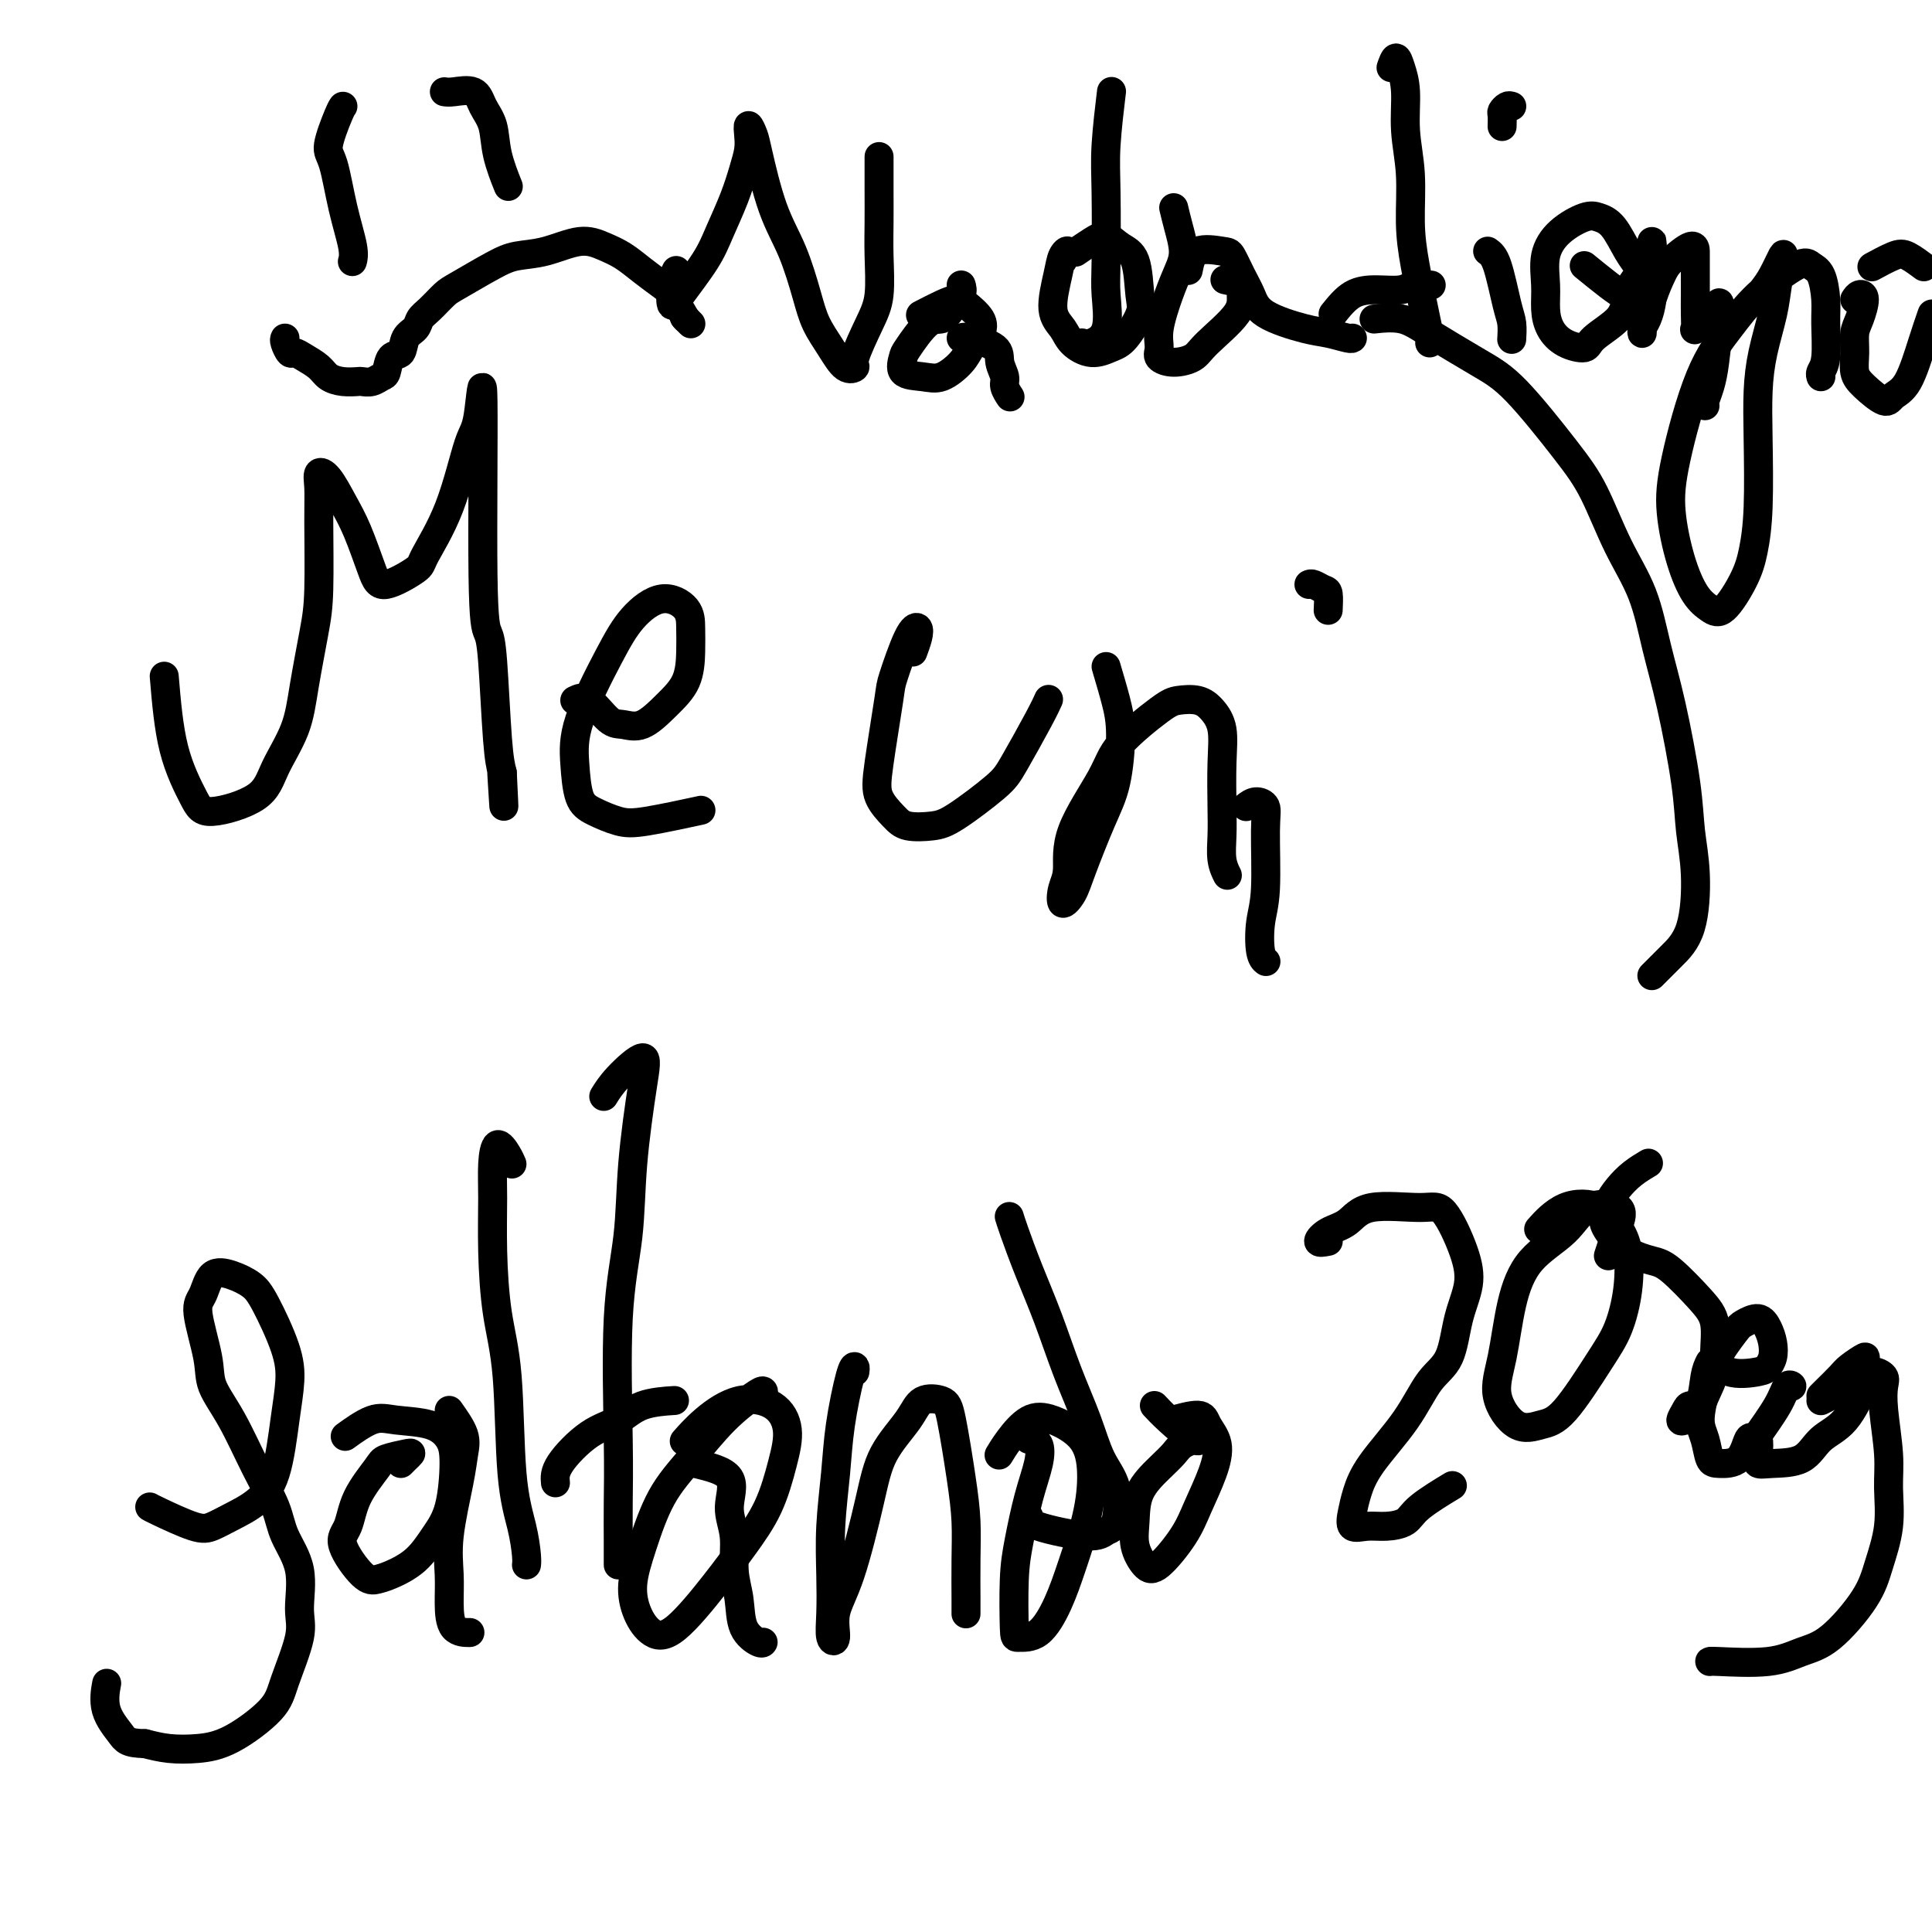 <svg viewBox='0 0 400 400' version='1.1' xmlns='http://www.w3.org/2000/svg' xmlns:xlink='http://www.w3.org/1999/xlink'><g fill='none' stroke='#000000' stroke-width='6' stroke-linecap='round' stroke-linejoin='round'><path d='M34,140c0.447,5.313 0.894,10.627 2,15c1.106,4.373 2.870,7.807 4,10c1.130,2.193 1.625,3.145 4,3c2.375,-0.145 6.629,-1.388 9,-3c2.371,-1.612 2.860,-3.595 4,-6c1.140,-2.405 2.932,-5.233 4,-8c1.068,-2.767 1.411,-5.471 2,-9c0.589,-3.529 1.424,-7.881 2,-11c0.576,-3.119 0.891,-5.004 1,-9c0.109,-3.996 0.010,-10.103 0,-14c-0.010,-3.897 0.069,-5.582 0,-7c-0.069,-1.418 -0.285,-2.567 0,-3c0.285,-0.433 1.073,-0.148 2,1c0.927,1.148 1.993,3.159 3,5c1.007,1.841 1.954,3.512 3,6c1.046,2.488 2.190,5.794 3,8c0.810,2.206 1.284,3.313 3,3c1.716,-0.313 4.673,-2.045 6,-3c1.327,-0.955 1.025,-1.134 2,-3c0.975,-1.866 3.227,-5.419 5,-10c1.773,-4.581 3.066,-10.189 4,-13c0.934,-2.811 1.507,-2.826 2,-6c0.493,-3.174 0.906,-9.508 1,-3c0.094,6.508 -0.129,25.857 0,36c0.129,10.143 0.612,11.080 1,12c0.388,0.920 0.681,1.825 1,6c0.319,4.175 0.662,11.622 1,16c0.338,4.378 0.669,5.689 1,7'/><path d='M104,160c0.622,12.422 0.178,4.978 0,2c-0.178,-2.978 -0.089,-1.489 0,0'/><path d='M119,145c0.882,-0.429 1.764,-0.858 3,0c1.236,0.858 2.825,3.004 4,4c1.175,0.996 1.937,0.841 3,1c1.063,0.159 2.429,0.633 4,0c1.571,-0.633 3.349,-2.374 5,-4c1.651,-1.626 3.175,-3.136 4,-5c0.825,-1.864 0.952,-4.083 1,-6c0.048,-1.917 0.018,-3.532 0,-5c-0.018,-1.468 -0.022,-2.790 -1,-4c-0.978,-1.210 -2.928,-2.308 -5,-2c-2.072,0.308 -4.266,2.022 -6,4c-1.734,1.978 -3.007,4.220 -5,8c-1.993,3.780 -4.704,9.097 -6,13c-1.296,3.903 -1.175,6.393 -1,9c0.175,2.607 0.406,5.332 1,7c0.594,1.668 1.551,2.278 3,3c1.449,0.722 3.388,1.554 5,2c1.612,0.446 2.895,0.505 6,0c3.105,-0.505 8.030,-1.573 10,-2c1.970,-0.427 0.985,-0.214 0,0'/><path d='M189,135c0.385,-1.042 0.770,-2.083 1,-3c0.230,-0.917 0.303,-1.709 0,-2c-0.303,-0.291 -0.984,-0.080 -2,2c-1.016,2.080 -2.368,6.031 -3,8c-0.632,1.969 -0.544,1.957 -1,5c-0.456,3.043 -1.455,9.142 -2,13c-0.545,3.858 -0.636,5.476 0,7c0.636,1.524 1.998,2.953 3,4c1.002,1.047 1.645,1.713 3,2c1.355,0.287 3.424,0.194 5,0c1.576,-0.194 2.661,-0.490 5,-2c2.339,-1.510 5.933,-4.233 8,-6c2.067,-1.767 2.605,-2.577 4,-5c1.395,-2.423 3.645,-6.460 5,-9c1.355,-2.540 1.816,-3.583 2,-4c0.184,-0.417 0.092,-0.209 0,0'/><path d='M229,138c0.718,2.423 1.437,4.847 2,7c0.563,2.153 0.972,4.036 1,7c0.028,2.964 -0.325,7.011 -1,10c-0.675,2.989 -1.670,4.922 -3,8c-1.330,3.078 -2.993,7.302 -4,10c-1.007,2.698 -1.357,3.869 -2,5c-0.643,1.131 -1.577,2.222 -2,2c-0.423,-0.222 -0.334,-1.756 0,-3c0.334,-1.244 0.911,-2.196 1,-4c0.089,-1.804 -0.312,-4.459 1,-8c1.312,-3.541 4.336,-7.969 6,-11c1.664,-3.031 1.968,-4.664 4,-7c2.032,-2.336 5.792,-5.376 8,-7c2.208,-1.624 2.865,-1.832 4,-2c1.135,-0.168 2.749,-0.297 4,0c1.251,0.297 2.139,1.019 3,2c0.861,0.981 1.694,2.223 2,4c0.306,1.777 0.086,4.091 0,7c-0.086,2.909 -0.037,6.412 0,9c0.037,2.588 0.061,4.261 0,6c-0.061,1.739 -0.209,3.545 0,5c0.209,1.455 0.774,2.559 1,3c0.226,0.441 0.113,0.221 0,0'/><path d='M258,167c0.617,-0.470 1.234,-0.939 2,-1c0.766,-0.061 1.683,0.288 2,1c0.317,0.712 0.036,1.788 0,5c-0.036,3.212 0.173,8.560 0,12c-0.173,3.440 -0.727,4.974 -1,7c-0.273,2.026 -0.266,4.546 0,6c0.266,1.454 0.790,1.844 1,2c0.210,0.156 0.105,0.078 0,0'/><path d='M271,121c0.226,-0.107 0.453,-0.214 1,0c0.547,0.214 1.415,0.748 2,1c0.585,0.252 0.888,0.222 1,1c0.112,0.778 0.032,2.365 0,3c-0.032,0.635 -0.016,0.317 0,0'/><path d='M31,312c0.150,0.095 0.300,0.189 2,1c1.700,0.811 4.948,2.337 7,3c2.052,0.663 2.906,0.462 4,0c1.094,-0.462 2.426,-1.185 4,-2c1.574,-0.815 3.388,-1.721 5,-3c1.612,-1.279 3.022,-2.930 4,-6c0.978,-3.070 1.526,-7.561 2,-11c0.474,-3.439 0.876,-5.828 1,-8c0.124,-2.172 -0.029,-4.126 -1,-7c-0.971,-2.874 -2.760,-6.666 -4,-9c-1.240,-2.334 -1.932,-3.210 -3,-4c-1.068,-0.790 -2.514,-1.493 -4,-2c-1.486,-0.507 -3.014,-0.819 -4,0c-0.986,0.819 -1.430,2.770 -2,4c-0.570,1.230 -1.266,1.740 -1,4c0.266,2.260 1.493,6.270 2,9c0.507,2.730 0.294,4.181 1,6c0.706,1.819 2.330,4.006 4,7c1.670,2.994 3.385,6.797 5,10c1.615,3.203 3.129,5.808 4,8c0.871,2.192 1.099,3.972 2,6c0.901,2.028 2.475,4.304 3,7c0.525,2.696 0.001,5.811 0,8c-0.001,2.189 0.522,3.452 0,6c-0.522,2.548 -2.088,6.382 -3,9c-0.912,2.618 -1.170,4.019 -3,6c-1.830,1.981 -5.233,4.541 -8,6c-2.767,1.459 -4.899,1.816 -7,2c-2.101,0.184 -4.172,0.195 -6,0c-1.828,-0.195 -3.414,-0.598 -5,-1'/><path d='M30,361c-3.735,-0.075 -4.073,-0.762 -5,-2c-0.927,-1.238 -2.442,-3.026 -3,-5c-0.558,-1.974 -0.159,-4.136 0,-5c0.159,-0.864 0.080,-0.432 0,0'/><path d='M83,303c0.309,-0.316 0.619,-0.632 1,-1c0.381,-0.368 0.835,-0.789 1,-1c0.165,-0.211 0.042,-0.212 -1,0c-1.042,0.212 -3.004,0.637 -4,1c-0.996,0.363 -1.025,0.665 -2,2c-0.975,1.335 -2.897,3.703 -4,6c-1.103,2.297 -1.388,4.523 -2,6c-0.612,1.477 -1.550,2.206 -1,4c0.550,1.794 2.587,4.651 4,6c1.413,1.349 2.203,1.188 3,1c0.797,-0.188 1.601,-0.402 3,-1c1.399,-0.598 3.393,-1.580 5,-3c1.607,-1.420 2.828,-3.277 4,-5c1.172,-1.723 2.295,-3.312 3,-6c0.705,-2.688 0.992,-6.474 1,-9c0.008,-2.526 -0.261,-3.790 -1,-5c-0.739,-1.210 -1.947,-2.366 -4,-3c-2.053,-0.634 -4.952,-0.747 -7,-1c-2.048,-0.253 -3.244,-0.645 -5,0c-1.756,0.645 -4.073,2.327 -5,3c-0.927,0.673 -0.463,0.336 0,0'/><path d='M93,292c1.254,1.768 2.508,3.535 3,5c0.492,1.465 0.223,2.627 0,4c-0.223,1.373 -0.399,2.956 -1,6c-0.601,3.044 -1.628,7.548 -2,11c-0.372,3.452 -0.089,5.853 0,8c0.089,2.147 -0.015,4.039 0,6c0.015,1.961 0.148,3.989 1,5c0.852,1.011 2.422,1.003 3,1c0.578,-0.003 0.165,-0.001 0,0c-0.165,0.001 -0.083,0.000 0,0'/><path d='M106,241c-0.227,-0.537 -0.454,-1.073 -1,-2c-0.546,-0.927 -1.412,-2.243 -2,-2c-0.588,0.243 -0.897,2.047 -1,4c-0.103,1.953 -0.001,4.056 0,7c0.001,2.944 -0.098,6.729 0,11c0.098,4.271 0.394,9.028 1,13c0.606,3.972 1.521,7.159 2,13c0.479,5.841 0.521,14.336 1,20c0.479,5.664 1.397,8.498 2,11c0.603,2.502 0.893,4.674 1,6c0.107,1.326 0.031,1.808 0,2c-0.031,0.192 -0.015,0.096 0,0'/><path d='M125,227c0.717,-1.159 1.434,-2.319 3,-4c1.566,-1.681 3.981,-3.884 5,-4c1.019,-0.116 0.641,1.855 0,6c-0.641,4.145 -1.545,10.465 -2,16c-0.455,5.535 -0.462,10.287 -1,15c-0.538,4.713 -1.608,9.389 -2,17c-0.392,7.611 -0.105,18.159 0,25c0.105,6.841 0.028,9.977 0,13c-0.028,3.023 -0.008,5.934 0,8c0.008,2.066 0.002,3.287 0,4c-0.002,0.713 -0.001,0.918 0,1c0.001,0.082 0.000,0.041 0,0'/><path d='M115,307c-0.103,-1.080 -0.205,-2.160 1,-4c1.205,-1.840 3.718,-4.441 6,-6c2.282,-1.559 4.333,-2.078 6,-3c1.667,-0.922 2.949,-2.248 5,-3c2.051,-0.752 4.872,-0.929 6,-1c1.128,-0.071 0.564,-0.035 0,0'/><path d='M158,289c0.090,-0.437 0.181,-0.873 0,-1c-0.181,-0.127 -0.632,0.056 -2,1c-1.368,0.944 -3.653,2.649 -6,5c-2.347,2.351 -4.757,5.349 -7,8c-2.243,2.651 -4.320,4.955 -6,8c-1.680,3.045 -2.964,6.830 -4,10c-1.036,3.170 -1.825,5.726 -2,8c-0.175,2.274 0.265,4.267 1,6c0.735,1.733 1.764,3.206 3,4c1.236,0.794 2.677,0.910 5,-1c2.323,-1.910 5.528,-5.847 8,-9c2.472,-3.153 4.212,-5.524 6,-8c1.788,-2.476 3.625,-5.059 5,-8c1.375,-2.941 2.287,-6.241 3,-9c0.713,-2.759 1.227,-4.977 1,-7c-0.227,-2.023 -1.196,-3.852 -3,-5c-1.804,-1.148 -4.442,-1.617 -7,-1c-2.558,0.617 -5.035,2.320 -7,4c-1.965,1.680 -3.419,3.337 -4,4c-0.581,0.663 -0.291,0.331 0,0'/><path d='M144,303c2.991,0.724 5.982,1.447 7,3c1.018,1.553 0.064,3.934 0,6c-0.064,2.066 0.764,3.815 1,6c0.236,2.185 -0.119,4.806 0,7c0.119,2.194 0.711,3.961 1,6c0.289,2.039 0.273,4.351 1,6c0.727,1.649 2.196,2.636 3,3c0.804,0.364 0.944,0.104 1,0c0.056,-0.104 0.028,-0.052 0,0'/><path d='M177,284c0.059,-0.408 0.117,-0.816 0,-1c-0.117,-0.184 -0.410,-0.145 -1,2c-0.590,2.145 -1.478,6.397 -2,10c-0.522,3.603 -0.677,6.559 -1,10c-0.323,3.441 -0.814,7.367 -1,11c-0.186,3.633 -0.066,6.973 0,10c0.066,3.027 0.078,5.740 0,8c-0.078,2.260 -0.246,4.068 0,5c0.246,0.932 0.906,0.990 1,0c0.094,-0.990 -0.379,-3.026 0,-5c0.379,-1.974 1.608,-3.885 3,-8c1.392,-4.115 2.947,-10.435 4,-15c1.053,-4.565 1.605,-7.376 3,-10c1.395,-2.624 3.634,-5.061 5,-7c1.366,-1.939 1.858,-3.379 3,-4c1.142,-0.621 2.933,-0.424 4,0c1.067,0.424 1.410,1.076 2,4c0.590,2.924 1.426,8.122 2,12c0.574,3.878 0.886,6.437 1,9c0.114,2.563 0.031,5.132 0,8c-0.031,2.868 -0.008,6.037 0,8c0.008,1.963 0.002,2.721 0,3c-0.002,0.279 -0.001,0.080 0,0c0.001,-0.080 0.000,-0.040 0,0'/><path d='M213,298c0.799,0.121 1.597,0.242 2,1c0.403,0.758 0.409,2.154 0,4c-0.409,1.846 -1.233,4.140 -2,7c-0.767,2.860 -1.476,6.284 -2,9c-0.524,2.716 -0.863,4.725 -1,8c-0.137,3.275 -0.070,7.816 0,10c0.070,2.184 0.144,2.013 1,2c0.856,-0.013 2.493,0.134 4,-1c1.507,-1.134 2.885,-3.548 4,-6c1.115,-2.452 1.969,-4.940 3,-8c1.031,-3.060 2.240,-6.690 3,-10c0.760,-3.310 1.070,-6.301 1,-9c-0.070,-2.699 -0.520,-5.108 -2,-7c-1.480,-1.892 -3.991,-3.267 -6,-4c-2.009,-0.733 -3.518,-0.825 -5,0c-1.482,0.825 -2.937,2.568 -4,4c-1.063,1.432 -1.732,2.552 -2,3c-0.268,0.448 -0.134,0.224 0,0'/><path d='M213,314c-0.181,0.592 -0.361,1.184 2,2c2.361,0.816 7.265,1.856 10,2c2.735,0.144 3.303,-0.607 4,-1c0.697,-0.393 1.524,-0.428 2,-2c0.476,-1.572 0.603,-4.682 0,-7c-0.603,-2.318 -1.936,-3.845 -3,-6c-1.064,-2.155 -1.861,-4.937 -3,-8c-1.139,-3.063 -2.621,-6.408 -4,-10c-1.379,-3.592 -2.657,-7.432 -4,-11c-1.343,-3.568 -2.752,-6.865 -4,-10c-1.248,-3.135 -2.334,-6.108 -3,-8c-0.666,-1.892 -0.910,-2.702 -1,-3c-0.090,-0.298 -0.026,-0.085 0,0c0.026,0.085 0.013,0.043 0,0'/><path d='M239,291c0.753,0.810 1.506,1.620 3,3c1.494,1.380 3.727,3.330 5,4c1.273,0.670 1.584,0.060 1,0c-0.584,-0.060 -2.065,0.429 -3,1c-0.935,0.571 -1.324,1.222 -2,2c-0.676,0.778 -1.640,1.683 -3,3c-1.360,1.317 -3.118,3.048 -4,5c-0.882,1.952 -0.889,4.127 -1,6c-0.111,1.873 -0.326,3.445 0,5c0.326,1.555 1.193,3.093 2,4c0.807,0.907 1.553,1.184 3,0c1.447,-1.184 3.596,-3.829 5,-6c1.404,-2.171 2.062,-3.869 3,-6c0.938,-2.131 2.156,-4.697 3,-7c0.844,-2.303 1.315,-4.344 1,-6c-0.315,-1.656 -1.414,-2.929 -2,-4c-0.586,-1.071 -0.658,-1.942 -2,-2c-1.342,-0.058 -3.955,0.698 -5,1c-1.045,0.302 -0.523,0.151 0,0'/><path d='M275,257c-0.972,0.191 -1.943,0.381 -2,0c-0.057,-0.381 0.801,-1.334 2,-2c1.199,-0.666 2.737,-1.044 4,-2c1.263,-0.956 2.249,-2.491 5,-3c2.751,-0.509 7.267,0.009 10,0c2.733,-0.009 3.684,-0.543 5,1c1.316,1.543 2.996,5.165 4,8c1.004,2.835 1.332,4.883 1,7c-0.332,2.117 -1.324,4.301 -2,7c-0.676,2.699 -1.035,5.912 -2,8c-0.965,2.088 -2.535,3.051 -4,5c-1.465,1.949 -2.826,4.884 -5,8c-2.174,3.116 -5.163,6.414 -7,9c-1.837,2.586 -2.523,4.459 -3,6c-0.477,1.541 -0.745,2.751 -1,4c-0.255,1.249 -0.498,2.538 0,3c0.498,0.462 1.735,0.099 3,0c1.265,-0.099 2.557,0.067 4,0c1.443,-0.067 3.036,-0.369 4,-1c0.964,-0.631 1.298,-1.593 3,-3c1.702,-1.407 4.772,-3.259 6,-4c1.228,-0.741 0.614,-0.370 0,0'/><path d='M333,260c0.691,-2.114 1.381,-4.229 2,-6c0.619,-1.771 1.165,-3.200 0,-4c-1.165,-0.800 -4.041,-0.971 -6,0c-1.959,0.971 -3.001,3.086 -5,5c-1.999,1.914 -4.955,3.628 -7,6c-2.045,2.372 -3.177,5.403 -4,9c-0.823,3.597 -1.336,7.760 -2,11c-0.664,3.240 -1.479,5.558 -1,8c0.479,2.442 2.253,5.010 4,6c1.747,0.990 3.466,0.404 5,0c1.534,-0.404 2.882,-0.624 5,-3c2.118,-2.376 5.007,-6.907 7,-10c1.993,-3.093 3.089,-4.748 4,-7c0.911,-2.252 1.638,-5.101 2,-8c0.362,-2.899 0.359,-5.848 0,-8c-0.359,-2.152 -1.074,-3.508 -2,-5c-0.926,-1.492 -2.063,-3.122 -4,-4c-1.937,-0.878 -4.675,-1.006 -7,0c-2.325,1.006 -4.236,3.144 -5,4c-0.764,0.856 -0.382,0.428 0,0'/><path d='M354,282c-0.364,0.728 -0.729,1.456 -1,3c-0.271,1.544 -0.449,3.902 -1,5c-0.551,1.098 -1.476,0.934 -2,1c-0.524,0.066 -0.646,0.361 -1,1c-0.354,0.639 -0.938,1.623 -1,2c-0.062,0.377 0.400,0.147 1,0c0.600,-0.147 1.339,-0.212 2,-1c0.661,-0.788 1.243,-2.297 2,-4c0.757,-1.703 1.690,-3.598 2,-5c0.310,-1.402 -0.001,-2.312 0,-4c0.001,-1.688 0.315,-4.155 0,-6c-0.315,-1.845 -1.257,-3.067 -3,-5c-1.743,-1.933 -4.286,-4.576 -6,-6c-1.714,-1.424 -2.601,-1.630 -4,-2c-1.399,-0.370 -3.312,-0.903 -5,-2c-1.688,-1.097 -3.152,-2.758 -4,-4c-0.848,-1.242 -1.081,-2.063 -1,-3c0.081,-0.937 0.478,-1.989 1,-3c0.522,-1.011 1.171,-1.982 2,-3c0.829,-1.018 1.839,-2.082 3,-3c1.161,-0.918 2.475,-1.691 3,-2c0.525,-0.309 0.263,-0.155 0,0'/><path d='M355,280c0.641,1.671 1.283,3.343 3,4c1.717,0.657 4.510,0.300 6,0c1.490,-0.300 1.676,-0.544 2,-1c0.324,-0.456 0.784,-1.124 1,-2c0.216,-0.876 0.187,-1.959 0,-3c-0.187,-1.041 -0.533,-2.040 -1,-3c-0.467,-0.960 -1.056,-1.879 -2,-2c-0.944,-0.121 -2.243,0.558 -3,1c-0.757,0.442 -0.970,0.648 -2,2c-1.030,1.352 -2.876,3.851 -4,6c-1.124,2.149 -1.527,3.949 -2,6c-0.473,2.051 -1.017,4.354 -1,6c0.017,1.646 0.596,2.636 1,4c0.404,1.364 0.634,3.101 1,4c0.366,0.899 0.869,0.959 2,1c1.131,0.041 2.891,0.063 4,-1c1.109,-1.063 1.568,-3.209 2,-4c0.432,-0.791 0.838,-0.226 1,0c0.162,0.226 0.081,0.113 0,0'/><path d='M370,287c0.508,0.073 1.015,0.147 1,0c-0.015,-0.147 -0.554,-0.513 -1,0c-0.446,0.513 -0.801,1.907 -2,4c-1.199,2.093 -3.244,4.887 -4,6c-0.756,1.113 -0.225,0.547 0,1c0.225,0.453 0.145,1.927 0,3c-0.145,1.073 -0.353,1.747 0,2c0.353,0.253 1.267,0.086 3,0c1.733,-0.086 4.283,-0.092 6,-1c1.717,-0.908 2.599,-2.719 4,-4c1.401,-1.281 3.320,-2.033 5,-4c1.680,-1.967 3.120,-5.148 4,-7c0.880,-1.852 1.202,-2.376 1,-3c-0.202,-0.624 -0.926,-1.348 -1,-2c-0.074,-0.652 0.502,-1.232 0,-1c-0.502,0.232 -2.082,1.278 -3,2c-0.918,0.722 -1.174,1.121 -2,2c-0.826,0.879 -2.222,2.237 -3,3c-0.778,0.763 -0.936,0.932 -1,1c-0.064,0.068 -0.032,0.034 0,0'/><path d='M377,290c0.471,-0.247 0.943,-0.494 2,-1c1.057,-0.506 2.700,-1.269 4,-2c1.300,-0.731 2.256,-1.428 3,-2c0.744,-0.572 1.275,-1.018 2,-1c0.725,0.018 1.644,0.501 2,1c0.356,0.499 0.150,1.015 0,2c-0.150,0.985 -0.242,2.439 0,5c0.242,2.561 0.820,6.228 1,9c0.180,2.772 -0.036,4.647 0,7c0.036,2.353 0.325,5.182 0,8c-0.325,2.818 -1.263,5.624 -2,8c-0.737,2.376 -1.273,4.321 -3,7c-1.727,2.679 -4.645,6.091 -7,8c-2.355,1.909 -4.148,2.315 -6,3c-1.852,0.685 -3.765,1.647 -7,2c-3.235,0.353 -7.794,0.095 -10,0c-2.206,-0.095 -2.059,-0.027 -2,0c0.059,0.027 0.029,0.014 0,0'/><path d='M342,202c1.275,-1.286 2.551,-2.571 4,-4c1.449,-1.429 3.073,-3.000 4,-6c0.927,-3.000 1.157,-7.427 1,-11c-0.157,-3.573 -0.701,-6.290 -1,-9c-0.299,-2.710 -0.354,-5.412 -1,-10c-0.646,-4.588 -1.883,-11.061 -3,-16c-1.117,-4.939 -2.113,-8.344 -3,-12c-0.887,-3.656 -1.663,-7.563 -3,-11c-1.337,-3.437 -3.234,-6.405 -5,-10c-1.766,-3.595 -3.403,-7.816 -5,-11c-1.597,-3.184 -3.156,-5.330 -6,-9c-2.844,-3.670 -6.973,-8.864 -10,-12c-3.027,-3.136 -4.952,-4.213 -8,-6c-3.048,-1.787 -7.219,-4.283 -10,-6c-2.781,-1.717 -4.172,-2.655 -6,-3c-1.828,-0.345 -4.094,-0.099 -5,0c-0.906,0.099 -0.453,0.049 0,0'/><path d='M140,56c-0.398,0.801 -0.795,1.603 -1,3c-0.205,1.397 -0.217,3.390 0,4c0.217,0.610 0.663,-0.164 2,-2c1.337,-1.836 3.563,-4.736 5,-7c1.437,-2.264 2.084,-3.894 3,-6c0.916,-2.106 2.101,-4.689 3,-7c0.899,-2.311 1.512,-4.350 2,-6c0.488,-1.650 0.850,-2.909 1,-4c0.150,-1.091 0.087,-2.013 0,-3c-0.087,-0.987 -0.197,-2.039 0,-2c0.197,0.039 0.700,1.170 1,2c0.300,0.830 0.397,1.358 1,4c0.603,2.642 1.711,7.399 3,11c1.289,3.601 2.757,6.048 4,9c1.243,2.952 2.261,6.409 3,9c0.739,2.591 1.201,4.314 2,6c0.799,1.686 1.936,3.333 3,5c1.064,1.667 2.054,3.352 3,4c0.946,0.648 1.847,0.258 2,0c0.153,-0.258 -0.442,-0.384 0,-2c0.442,-1.616 1.922,-4.723 3,-7c1.078,-2.277 1.753,-3.725 2,-6c0.247,-2.275 0.066,-5.378 0,-8c-0.066,-2.622 -0.018,-4.765 0,-7c0.018,-2.235 0.005,-4.563 0,-7c-0.005,-2.437 -0.001,-4.982 0,-6c0.001,-1.018 0.001,-0.509 0,0'/><path d='M199,59c0.182,0.568 0.364,1.137 0,2c-0.364,0.863 -1.274,2.022 -2,3c-0.726,0.978 -1.270,1.775 -2,2c-0.730,0.225 -1.648,-0.122 -3,1c-1.352,1.122 -3.139,3.715 -4,5c-0.861,1.285 -0.795,1.264 -1,2c-0.205,0.736 -0.680,2.231 0,3c0.680,0.769 2.515,0.814 4,1c1.485,0.186 2.621,0.514 4,0c1.379,-0.514 3.001,-1.871 4,-3c0.999,-1.129 1.376,-2.030 2,-3c0.624,-0.970 1.494,-2.009 2,-3c0.506,-0.991 0.646,-1.932 0,-3c-0.646,-1.068 -2.079,-2.261 -3,-3c-0.921,-0.739 -1.329,-1.023 -2,-1c-0.671,0.023 -1.604,0.352 -3,1c-1.396,0.648 -3.256,1.614 -4,2c-0.744,0.386 -0.372,0.193 0,0'/><path d='M199,70c0.301,-0.157 0.601,-0.313 2,0c1.399,0.313 3.895,1.097 5,2c1.105,0.903 0.818,1.927 1,3c0.182,1.073 0.832,2.195 1,3c0.168,0.805 -0.147,1.294 0,2c0.147,0.706 0.756,1.630 1,2c0.244,0.370 0.122,0.185 0,0'/><path d='M220,54c0.517,-0.887 1.035,-1.774 1,-2c-0.035,-0.226 -0.621,0.207 -1,1c-0.379,0.793 -0.549,1.944 -1,4c-0.451,2.056 -1.184,5.017 -1,7c0.184,1.983 1.283,2.987 2,4c0.717,1.013 1.051,2.034 2,3c0.949,0.966 2.514,1.876 4,2c1.486,0.124 2.894,-0.537 4,-1c1.106,-0.463 1.909,-0.728 3,-2c1.091,-1.272 2.469,-3.550 3,-5c0.531,-1.450 0.215,-2.071 0,-4c-0.215,-1.929 -0.328,-5.164 -1,-7c-0.672,-1.836 -1.904,-2.271 -3,-3c-1.096,-0.729 -2.057,-1.752 -3,-2c-0.943,-0.248 -1.869,0.279 -3,1c-1.131,0.721 -2.466,1.634 -3,2c-0.534,0.366 -0.267,0.183 0,0'/><path d='M224,71c0.506,0.158 1.011,0.316 2,0c0.989,-0.316 2.460,-1.106 3,-3c0.540,-1.894 0.148,-4.891 0,-7c-0.148,-2.109 -0.054,-3.330 0,-7c0.054,-3.670 0.066,-9.788 0,-14c-0.066,-4.212 -0.210,-6.519 0,-10c0.210,-3.481 0.774,-8.138 1,-10c0.226,-1.862 0.113,-0.931 0,0'/><path d='M243,43c0.291,1.218 0.582,2.437 1,4c0.418,1.563 0.964,3.472 1,5c0.036,1.528 -0.437,2.675 -1,4c-0.563,1.325 -1.215,2.829 -2,5c-0.785,2.171 -1.703,5.010 -2,7c-0.297,1.990 0.027,3.129 0,4c-0.027,0.871 -0.406,1.472 0,2c0.406,0.528 1.596,0.983 3,1c1.404,0.017 3.020,-0.405 4,-1c0.980,-0.595 1.323,-1.365 3,-3c1.677,-1.635 4.687,-4.137 6,-6c1.313,-1.863 0.929,-3.087 1,-4c0.071,-0.913 0.596,-1.515 0,-2c-0.596,-0.485 -2.313,-0.853 -3,-1c-0.687,-0.147 -0.343,-0.074 0,0'/><path d='M246,56c0.327,-1.686 0.654,-3.372 2,-4c1.346,-0.628 3.710,-0.198 5,0c1.290,0.198 1.507,0.165 2,1c0.493,0.835 1.264,2.538 2,4c0.736,1.462 1.437,2.683 2,4c0.563,1.317 0.988,2.731 3,4c2.012,1.269 5.611,2.392 8,3c2.389,0.608 3.568,0.699 5,1c1.432,0.301 3.116,0.812 4,1c0.884,0.188 0.967,0.054 1,0c0.033,-0.054 0.017,-0.027 0,0'/><path d='M288,14c0.342,-0.970 0.684,-1.941 1,-2c0.316,-0.059 0.606,0.792 1,2c0.394,1.208 0.892,2.772 1,5c0.108,2.228 -0.175,5.120 0,8c0.175,2.880 0.807,5.749 1,9c0.193,3.251 -0.053,6.885 0,10c0.053,3.115 0.407,5.710 1,9c0.593,3.290 1.427,7.274 2,10c0.573,2.726 0.885,4.196 1,5c0.115,0.804 0.033,0.944 0,1c-0.033,0.056 -0.016,0.028 0,0'/><path d='M276,65c1.258,-1.569 2.516,-3.138 4,-4c1.484,-0.862 3.193,-1.015 5,-1c1.807,0.015 3.711,0.200 5,0c1.289,-0.200 1.962,-0.785 3,-1c1.038,-0.215 2.439,-0.062 3,0c0.561,0.062 0.280,0.031 0,0'/><path d='M308,52c0.649,0.459 1.298,0.918 2,3c0.702,2.082 1.456,5.787 2,8c0.544,2.213 0.878,2.933 1,4c0.122,1.067 0.033,2.479 0,3c-0.033,0.521 -0.009,0.149 0,0c0.009,-0.149 0.005,-0.074 0,0'/><path d='M313,22c-0.309,-0.099 -0.619,-0.198 -1,0c-0.381,0.198 -0.834,0.694 -1,1c-0.166,0.306 -0.044,0.422 0,1c0.044,0.578 0.012,1.617 0,2c-0.012,0.383 -0.003,0.109 0,0c0.003,-0.109 0.002,-0.055 0,0'/><path d='M328,55c1.788,1.455 3.577,2.910 5,4c1.423,1.090 2.481,1.816 3,2c0.519,0.184 0.498,-0.174 1,-1c0.502,-0.826 1.526,-2.119 2,-3c0.474,-0.881 0.397,-1.348 0,-2c-0.397,-0.652 -1.113,-1.488 -2,-3c-0.887,-1.512 -1.944,-3.702 -3,-5c-1.056,-1.298 -2.111,-1.706 -3,-2c-0.889,-0.294 -1.612,-0.473 -3,0c-1.388,0.473 -3.442,1.600 -5,3c-1.558,1.400 -2.620,3.075 -3,5c-0.380,1.925 -0.077,4.100 0,6c0.077,1.900 -0.071,3.524 0,5c0.071,1.476 0.362,2.804 1,4c0.638,1.196 1.622,2.260 3,3c1.378,0.740 3.150,1.156 4,1c0.850,-0.156 0.777,-0.884 2,-2c1.223,-1.116 3.743,-2.620 5,-4c1.257,-1.380 1.251,-2.636 2,-4c0.749,-1.364 2.253,-2.836 3,-4c0.747,-1.164 0.736,-2.021 1,-3c0.264,-0.979 0.803,-2.080 1,-3c0.197,-0.920 0.054,-1.661 0,-2c-0.054,-0.339 -0.017,-0.277 0,0c0.017,0.277 0.015,0.770 0,2c-0.015,1.230 -0.042,3.196 0,5c0.042,1.804 0.155,3.445 0,5c-0.155,1.555 -0.578,3.025 -1,4c-0.422,0.975 -0.844,1.455 -1,2c-0.156,0.545 -0.044,1.156 0,1c0.044,-0.156 0.022,-1.078 0,-2'/><path d='M340,67c0.038,1.457 1.135,-2.401 2,-5c0.865,-2.599 1.500,-3.939 2,-5c0.500,-1.061 0.866,-1.841 2,-3c1.134,-1.159 3.036,-2.695 4,-3c0.964,-0.305 0.990,0.620 1,1c0.010,0.380 0.003,0.214 0,1c-0.003,0.786 -0.002,2.523 0,4c0.002,1.477 0.006,2.695 0,4c-0.006,1.305 -0.023,2.698 0,4c0.023,1.302 0.087,2.514 0,3c-0.087,0.486 -0.326,0.248 0,0c0.326,-0.248 1.216,-0.505 2,-1c0.784,-0.495 1.461,-1.227 2,-2c0.539,-0.773 0.940,-1.586 1,-2c0.060,-0.414 -0.221,-0.428 0,0c0.221,0.428 0.945,1.298 1,2c0.055,0.702 -0.560,1.235 -1,3c-0.440,1.765 -0.706,4.760 -1,7c-0.294,2.240 -0.615,3.724 -1,5c-0.385,1.276 -0.834,2.344 -1,3c-0.166,0.656 -0.047,0.902 0,1c0.047,0.098 0.024,0.049 0,0'/><path d='M365,60c0.626,-0.816 1.252,-1.632 2,-3c0.748,-1.368 1.620,-3.289 2,-4c0.380,-0.711 0.270,-0.213 0,1c-0.270,1.213 -0.699,3.142 -1,5c-0.301,1.858 -0.472,3.646 -1,6c-0.528,2.354 -1.412,5.276 -2,8c-0.588,2.724 -0.880,5.251 -1,8c-0.120,2.749 -0.069,5.722 0,10c0.069,4.278 0.157,9.862 0,14c-0.157,4.138 -0.559,6.829 -1,9c-0.441,2.171 -0.922,3.821 -2,6c-1.078,2.179 -2.751,4.886 -4,6c-1.249,1.114 -2.072,0.633 -3,0c-0.928,-0.633 -1.962,-1.419 -3,-3c-1.038,-1.581 -2.081,-3.957 -3,-7c-0.919,-3.043 -1.713,-6.751 -2,-10c-0.287,-3.249 -0.067,-6.038 1,-11c1.067,-4.962 2.982,-12.097 5,-17c2.018,-4.903 4.141,-7.573 6,-10c1.859,-2.427 3.455,-4.610 6,-7c2.545,-2.390 6.041,-4.985 8,-6c1.959,-1.015 2.382,-0.448 3,0c0.618,0.448 1.430,0.778 2,2c0.570,1.222 0.899,3.336 1,5c0.101,1.664 -0.025,2.877 0,5c0.025,2.123 0.203,5.157 0,7c-0.203,1.843 -0.785,2.496 -1,3c-0.215,0.504 -0.061,0.858 0,1c0.061,0.142 0.031,0.071 0,0'/><path d='M384,62c0.287,-0.432 0.575,-0.864 1,-1c0.425,-0.136 0.989,0.025 1,1c0.011,0.975 -0.529,2.763 -1,4c-0.471,1.237 -0.873,1.923 -1,3c-0.127,1.077 0.020,2.545 0,4c-0.020,1.455 -0.207,2.897 0,4c0.207,1.103 0.807,1.868 2,3c1.193,1.132 2.977,2.632 4,3c1.023,0.368 1.285,-0.396 2,-1c0.715,-0.604 1.885,-1.047 3,-3c1.115,-1.953 2.176,-5.415 3,-8c0.824,-2.585 1.412,-4.292 2,-6'/><path d='M398,55c0.281,0.211 0.561,0.421 0,0c-0.561,-0.421 -1.965,-1.474 -3,-2c-1.035,-0.526 -1.702,-0.526 -3,0c-1.298,0.526 -3.228,1.579 -4,2c-0.772,0.421 -0.386,0.211 0,0'/><path d='M71,22c-0.178,0.230 -0.355,0.459 -1,2c-0.645,1.541 -1.756,4.392 -2,6c-0.244,1.608 0.379,1.972 1,4c0.621,2.028 1.239,5.719 2,9c0.761,3.281 1.667,6.153 2,8c0.333,1.847 0.095,2.671 0,3c-0.095,0.329 -0.048,0.165 0,0'/><path d='M92,19c0.438,0.068 0.876,0.136 2,0c1.124,-0.136 2.936,-0.477 4,0c1.064,0.477 1.382,1.771 2,3c0.618,1.229 1.537,2.391 2,4c0.463,1.609 0.471,3.664 1,6c0.529,2.336 1.580,4.953 2,6c0.420,1.047 0.210,0.523 0,0'/><path d='M59,70c-0.093,0.191 -0.187,0.383 0,1c0.187,0.617 0.654,1.660 1,2c0.346,0.340 0.570,-0.024 1,0c0.430,0.024 1.064,0.437 2,1c0.936,0.563 2.172,1.275 3,2c0.828,0.725 1.247,1.463 2,2c0.753,0.537 1.841,0.872 3,1c1.159,0.128 2.391,0.047 3,0c0.609,-0.047 0.596,-0.062 1,0c0.404,0.062 1.226,0.201 2,0c0.774,-0.201 1.502,-0.743 2,-1c0.498,-0.257 0.767,-0.229 1,-1c0.233,-0.771 0.429,-2.342 1,-3c0.571,-0.658 1.517,-0.402 2,-1c0.483,-0.598 0.503,-2.051 1,-3c0.497,-0.949 1.469,-1.393 2,-2c0.531,-0.607 0.620,-1.377 1,-2c0.380,-0.623 1.051,-1.098 2,-2c0.949,-0.902 2.176,-2.229 3,-3c0.824,-0.771 1.244,-0.985 3,-2c1.756,-1.015 4.846,-2.830 7,-4c2.154,-1.170 3.370,-1.695 5,-2c1.630,-0.305 3.674,-0.388 6,-1c2.326,-0.612 4.934,-1.751 7,-2c2.066,-0.249 3.588,0.392 5,1c1.412,0.608 2.713,1.182 4,2c1.287,0.818 2.562,1.879 4,3c1.438,1.121 3.041,2.302 4,3c0.959,0.698 1.274,0.914 2,2c0.726,1.086 1.863,3.043 3,5'/><path d='M142,66c2.022,2.022 0.578,0.578 0,0c-0.578,-0.578 -0.289,-0.289 0,0'/></g>
</svg>